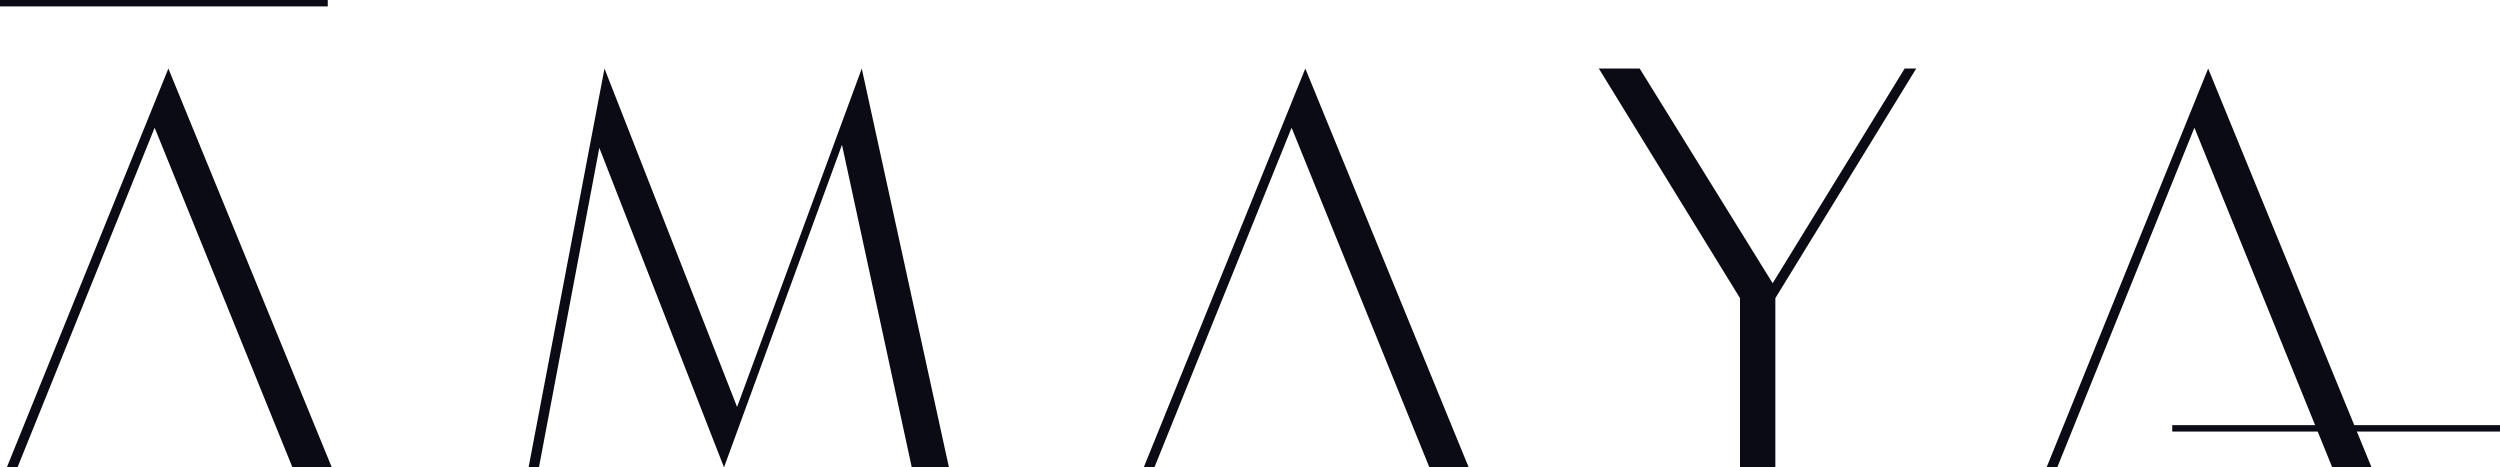 <svg width="337" height="63" viewBox="0 0 337 63" fill="none" xmlns="http://www.w3.org/2000/svg">
<g clip-path="url(#clip0_2798_1811)">
<path d="M20.846 17.216L2.358 63H0.92L22.696 9.243L44.726 63H39.422L20.846 17.216Z" fill="#0A0B14"/>
<path d="M99.359 54.859L116.166 9.243L127.918 63H122.908L113.499 19.518L97.596 63L80.789 19.93L72.649 63H71.252L81.485 9.243L99.359 54.859Z" fill="#0A0B14"/>
<path d="M174.107 17.216L155.613 63H154.175L175.956 9.243L197.981 63H192.682L174.107 17.216Z" fill="#0A0B14"/>
<path d="M238.952 38.177L256.745 9.243H258.304L239.318 40.189V63H234.552V40.189L215.525 9.243H221.032L238.952 38.177Z" fill="#0A0B14"/>
<path d="M295.805 17.216L277.317 63H275.879L297.66 9.243L319.685 63H314.386L295.805 17.216Z" fill="#0A0B14"/>
<path d="M292.818 57.741H337M0 0.432H44.182" stroke="#0A0B14" stroke-width="0.864" stroke-miterlimit="10"/>
</g>
<defs>
<clipPath id="clip0_2798_1811">
<rect width="337" height="63" fill="white"/>
</clipPath>
</defs>
</svg>
